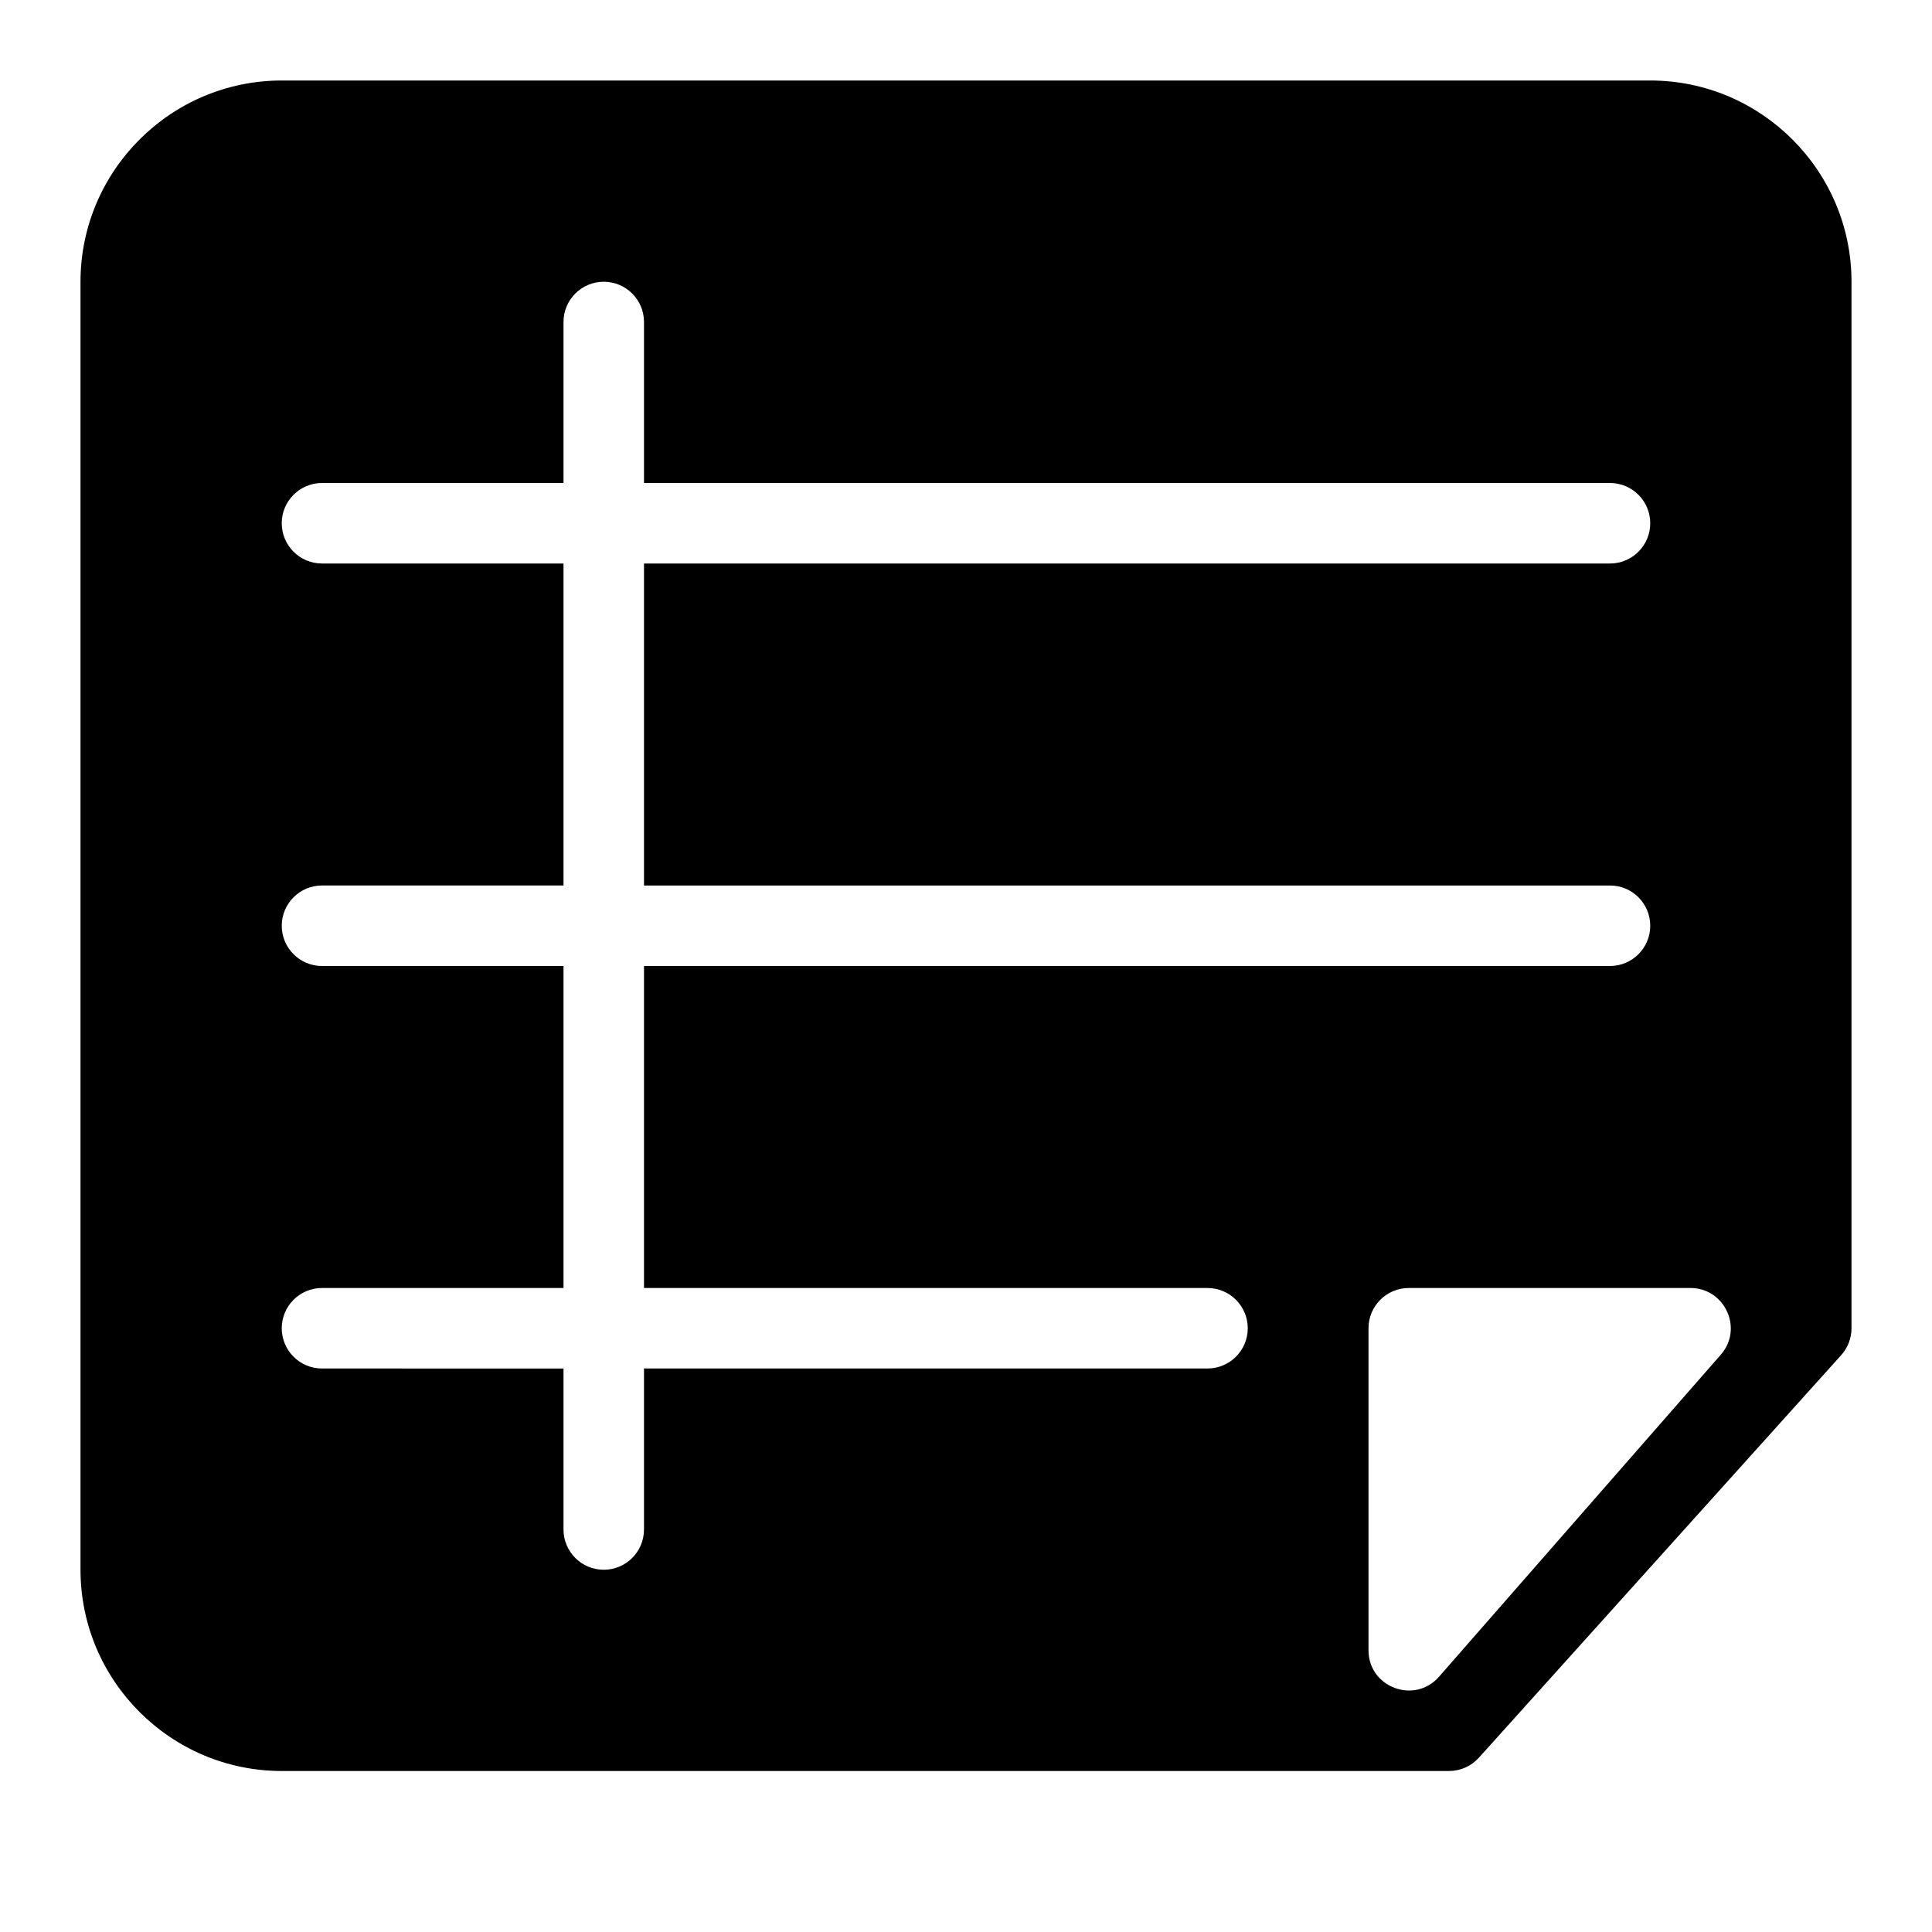 <?xml version="1.0" encoding="utf-8"?>
<!-- Generator: Adobe Illustrator 19.2.1, SVG Export Plug-In . SVG Version: 6.00 Build 0)  -->
<svg version="1.1" xmlns="http://www.w3.org/2000/svg" xmlns:xlink="http://www.w3.org/1999/xlink" x="0px" y="0px" width="24px"
	 height="24px" viewBox="0 0 24 24" enable-background="new 0 0 24 24" xml:space="preserve">
<g id="Filled_Icon">
	<path d="M20.5,1h-17C2.122,1,1,2.122,1,3.5v16C1,20.878,2.122,22,3.5,22H18c0.142,0,0.277-0.06,0.372-0.166l4.5-5
		C22.954,16.743,23,16.624,23,16.5v-13C23,2.122,21.878,1,20.5,1z M15,17H8v2c0,0.276-0.224,0.5-0.5,0.5S7,19.276,7,19v-2H4
		c-0.276,0-0.5-0.224-0.5-0.5S3.724,16,4,16h3v-4H4c-0.276,0-0.5-0.224-0.5-0.5S3.724,11,4,11h3V7H4C3.724,7,3.5,6.776,3.5,6.5
		S3.724,6,4,6h3V4c0-0.276,0.224-0.5,0.5-0.5S8,3.724,8,4v2h12c0.276,0,0.5,0.224,0.5,0.5S20.276,7,20,7H8v4h12
		c0.276,0,0.5,0.224,0.5,0.5S20.276,12,20,12H8v4h7c0.276,0,0.5,0.224,0.5,0.5S15.276,17,15,17z M21.376,16.829l-3.5,4
		C17.573,21.175,17,20.962,17,20.5v-4c0-0.276,0.224-0.5,0.5-0.5H21C21.427,16,21.66,16.506,21.376,16.829z"/>
</g>
<g id="Invisible_Shape">
	<rect fill="none" width="24" height="24"/>
</g>
</svg>

